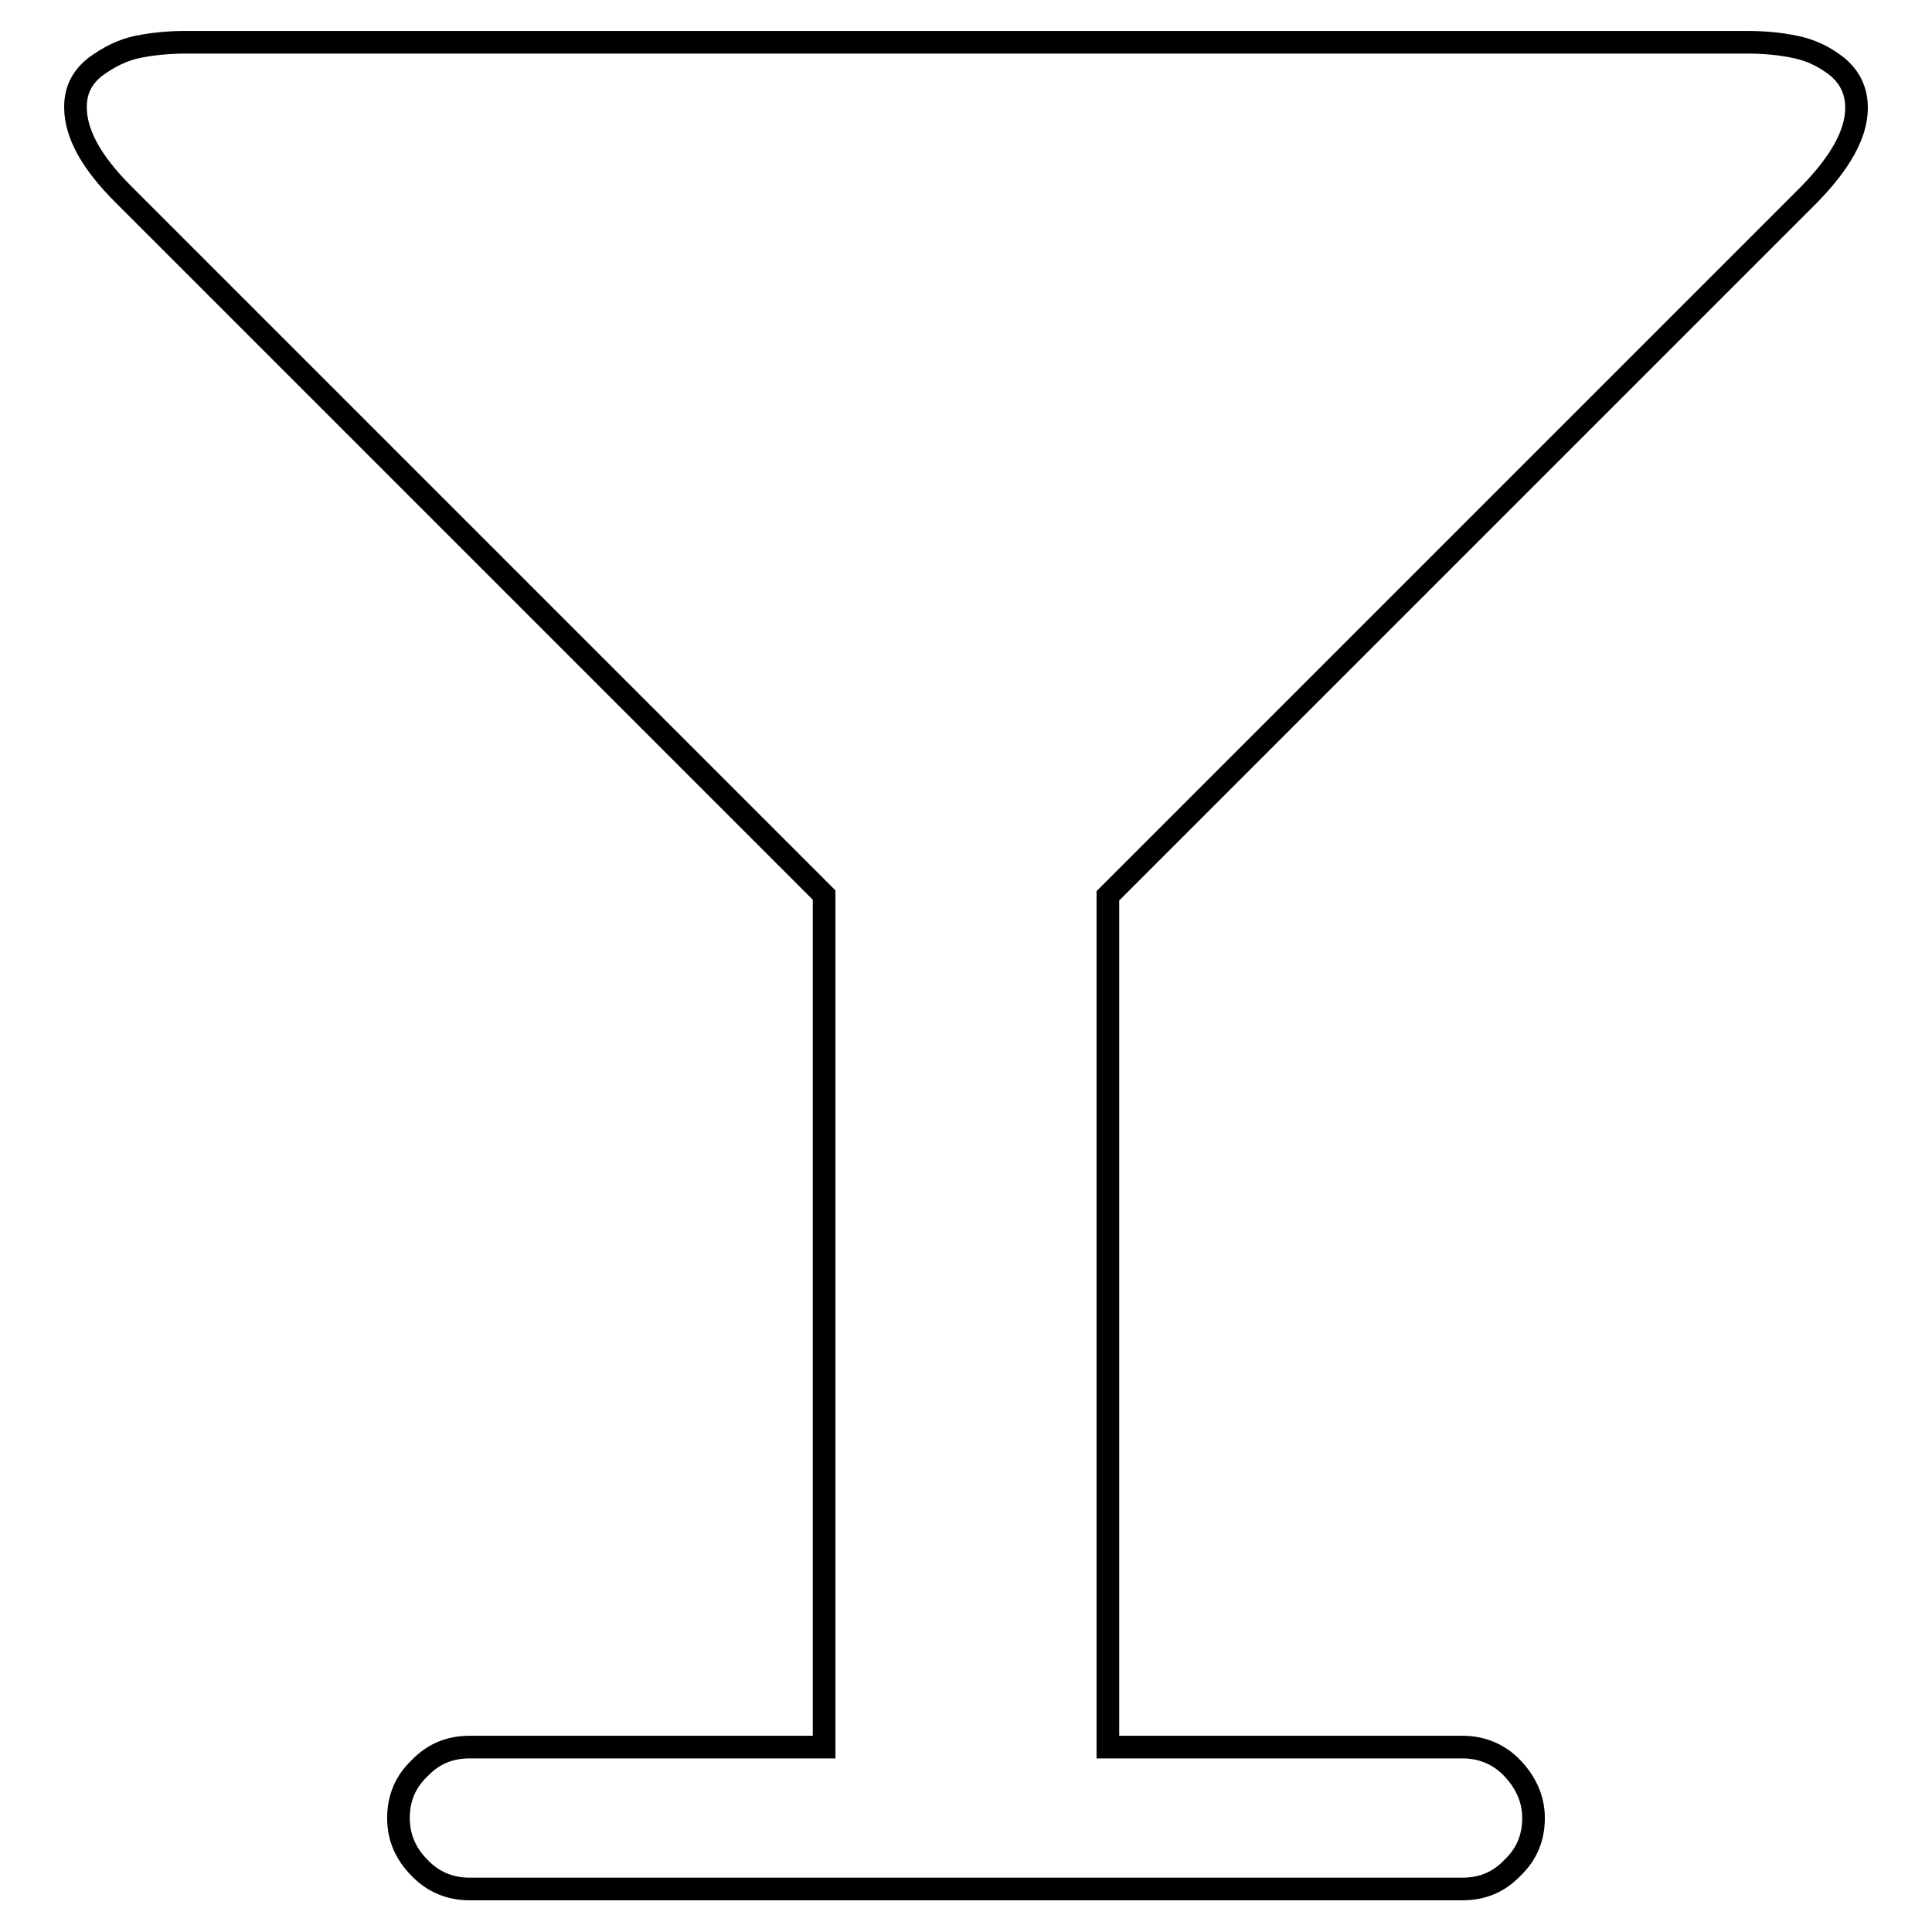 <?xml version="1.0" encoding="utf-8"?>
<!-- Svg Vector Icons : http://www.onlinewebfonts.com/icon -->
<!DOCTYPE svg PUBLIC "-//W3C//DTD SVG 1.1//EN" "http://www.w3.org/Graphics/SVG/1.1/DTD/svg11.dtd">
<svg version="1.1" xmlns="http://www.w3.org/2000/svg" xmlns:xlink="http://www.w3.org/1999/xlink" x="0px" y="0px" viewBox="0 0 256 256" enable-background="new 0 0 256 256" xml:space="preserve">
<g> <path stroke-width="3" fill-opacity="0" stroke="#000000"  d="M246,14.3c0,3.4-2.1,7.2-6.3,11.5l-92.9,92.9v112.8h47c2.5,0,4.8,0.9,6.6,2.8s2.8,4.1,2.8,6.6 c0,2.6-0.9,4.8-2.8,6.6c-1.8,1.9-4,2.8-6.6,2.8H62.2c-2.5,0-4.8-0.9-6.6-2.8c-1.9-1.9-2.8-4.1-2.8-6.6c0-2.6,0.9-4.8,2.8-6.6 c1.8-1.9,4-2.8,6.6-2.8h47V118.6L16.3,25.7c-4.2-4.2-6.3-8-6.3-11.5c0-2.3,0.9-4,2.7-5.4c1.8-1.3,3.6-2.2,5.6-2.6 c2-0.4,4.1-0.6,6.3-0.6h206.9c2.3,0,4.4,0.2,6.3,0.6c2,0.4,3.8,1.2,5.6,2.6C245.1,10.2,246,12,246,14.3L246,14.3z"/></g>
</svg>